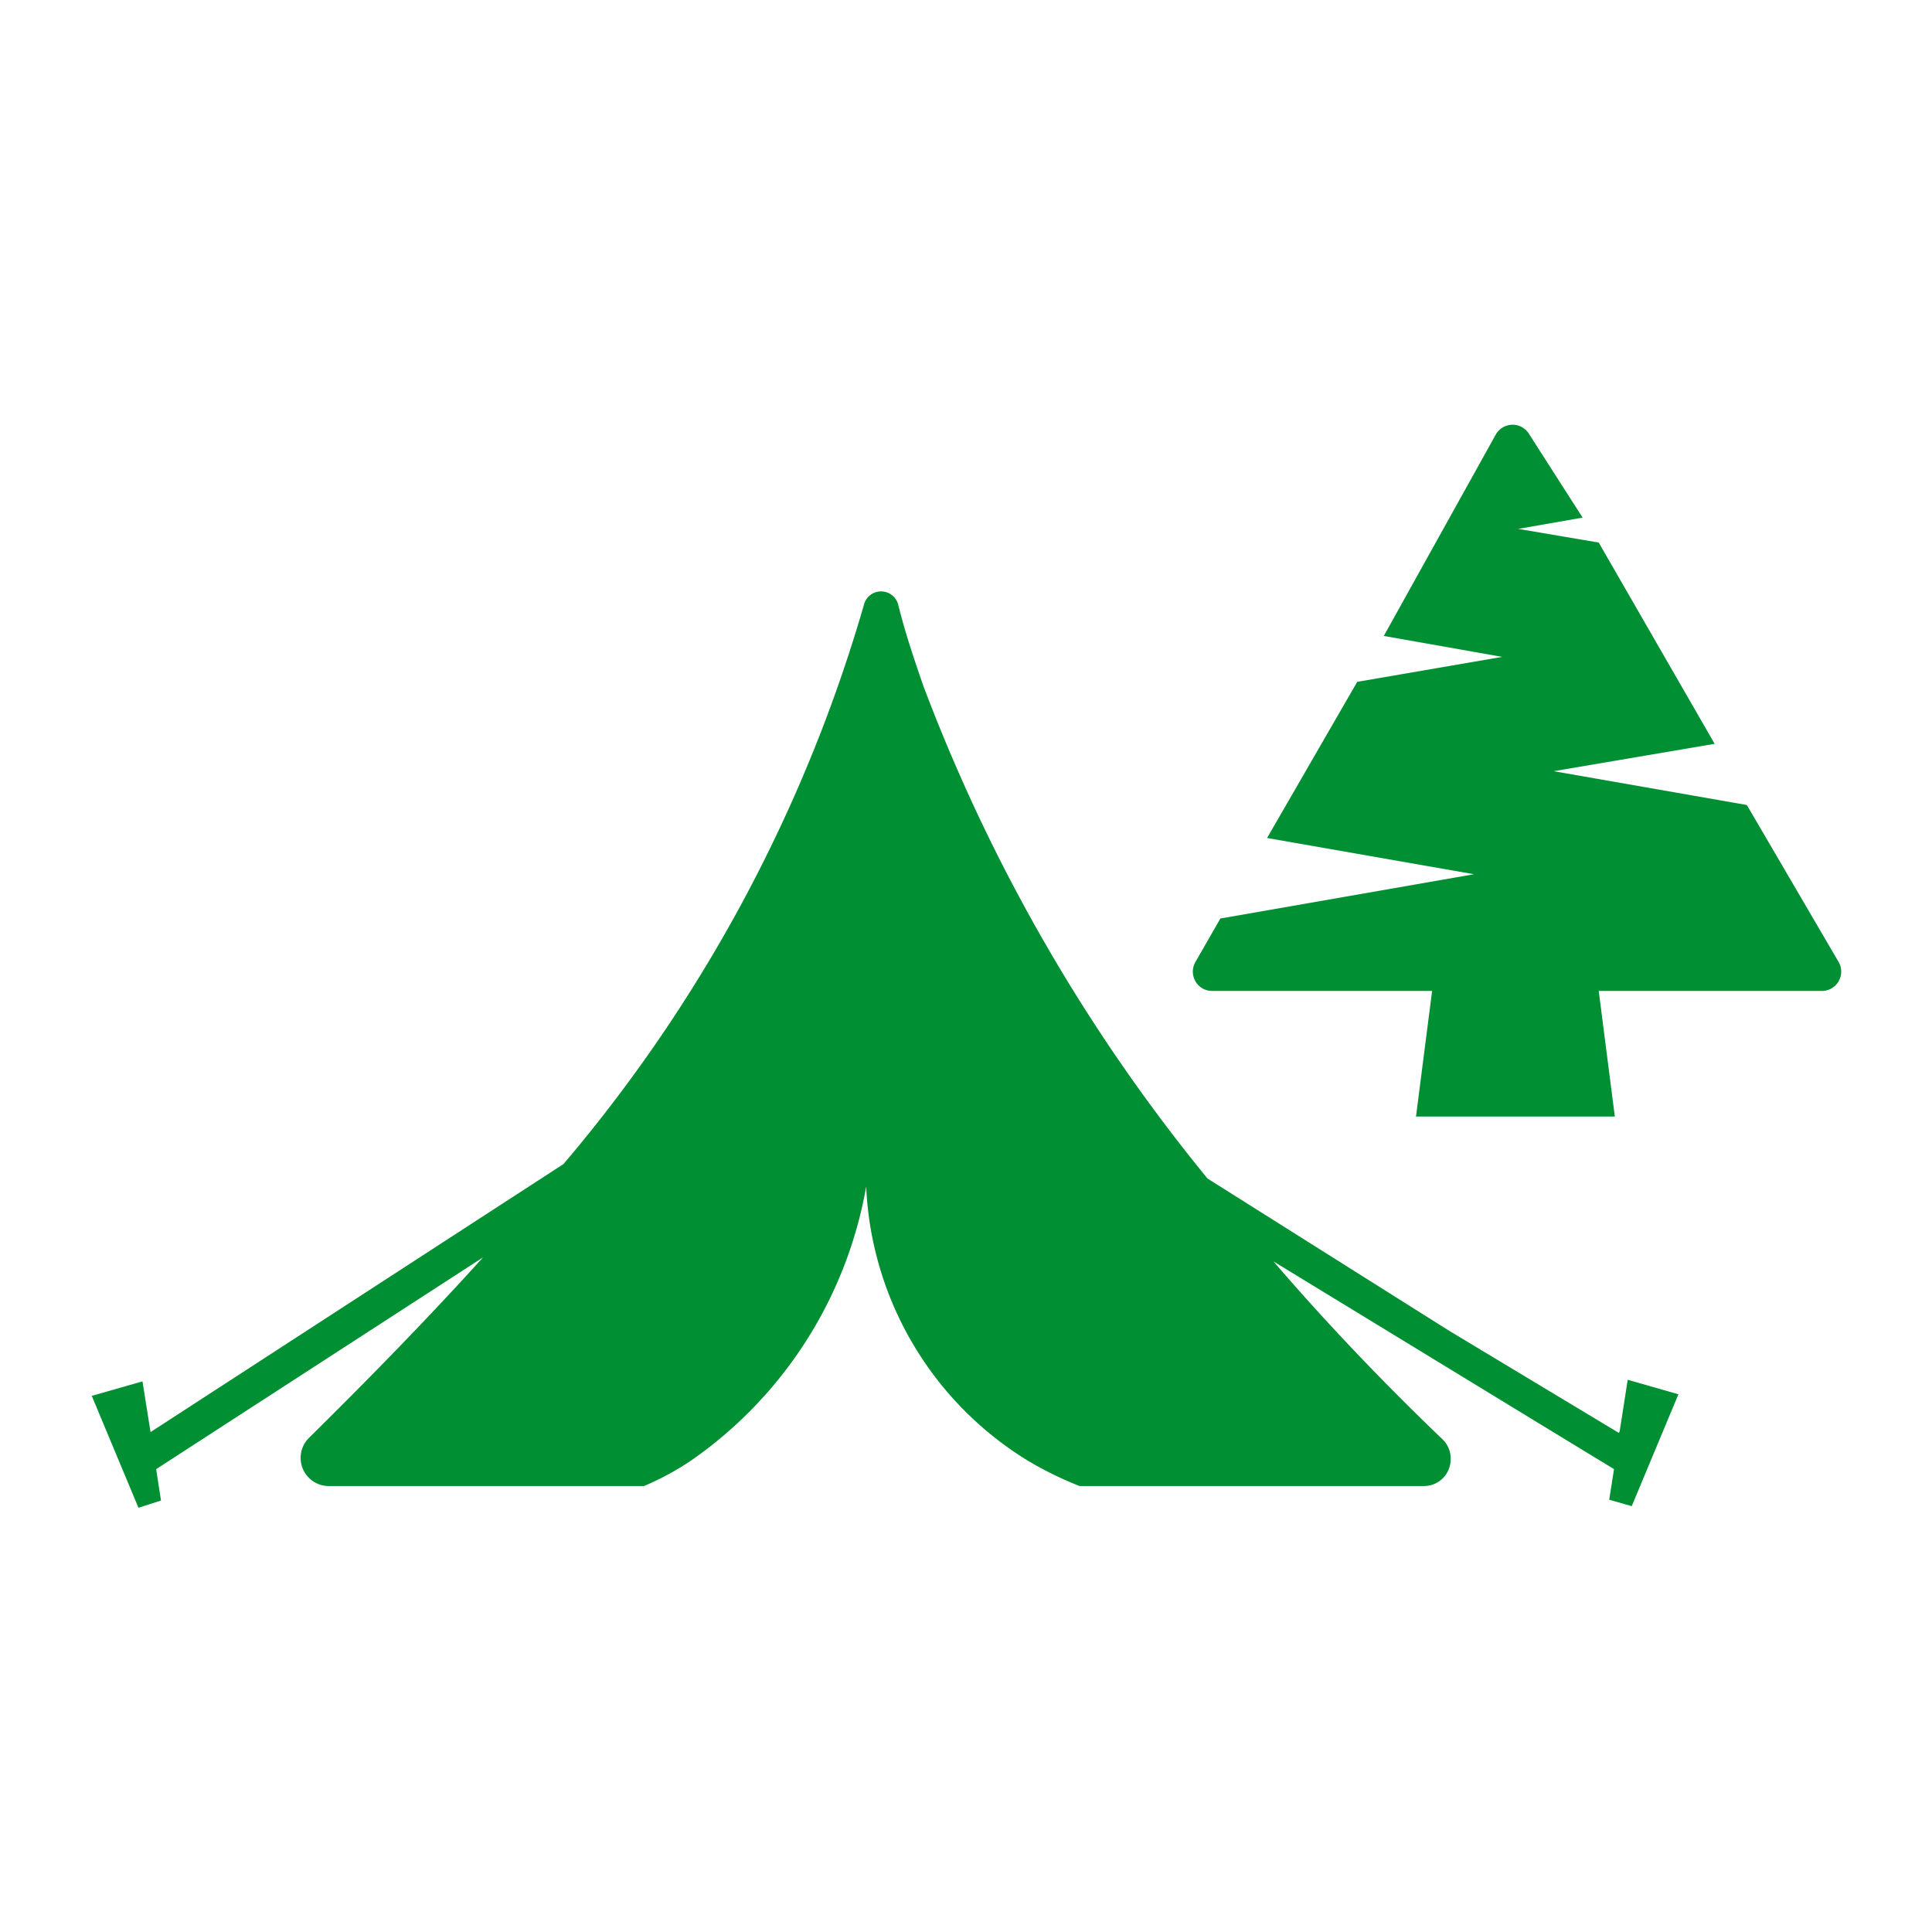 <svg id="Calque_1" data-name="Calque 1" xmlns="http://www.w3.org/2000/svg" viewBox="0 0 24 24"><defs><style>.cls-1{fill:#009033;}</style></defs><title>icon-Camping-PleinAir-Scoutisme</title><path class="cls-1" d="M21.7,10l-2.4-.42,2-.34-1.44-2.5-1-.17.8-.14L19,5.4a.24.24,0,0,0-.42,0L17.19,7.9l1.47.26-1.8.31-1.12,1.94,2.57.45-3.15.55-.31.54a.24.24,0,0,0,.21.36h2.73l-.2,1.56h2.47l-.2-1.56h2.77a.24.24,0,0,0,.21-.36L21.7,10Z"/><path class="cls-1" d="M20.11,17.8,18,16.53,15,14.64a21.79,21.79,0,0,1-3.53-6.12c-.11-.32-.22-.64-.31-1a.22.22,0,0,0-.43,0A18.79,18.79,0,0,1,7,14.46L1.87,17.79l-.1-.63-.63.18.58,1.39L2,18.64l-.06-.39L6,15.62c-.66.73-1.37,1.46-2.16,2.24a.35.35,0,0,0,.23.6H8a3.43,3.43,0,0,0,.59-.32,5.25,5.25,0,0,0,2.17-3.4,4.21,4.21,0,0,0,2,3.4,4.44,4.44,0,0,0,.65.32h4.28a.33.33,0,0,0,.33-.32.33.33,0,0,0-.1-.26c-.72-.69-1.43-1.43-2.1-2.21l3.36,2.05.87.53-.06.38.28.08.58-1.39-.63-.18-.1.64Z"/></svg>